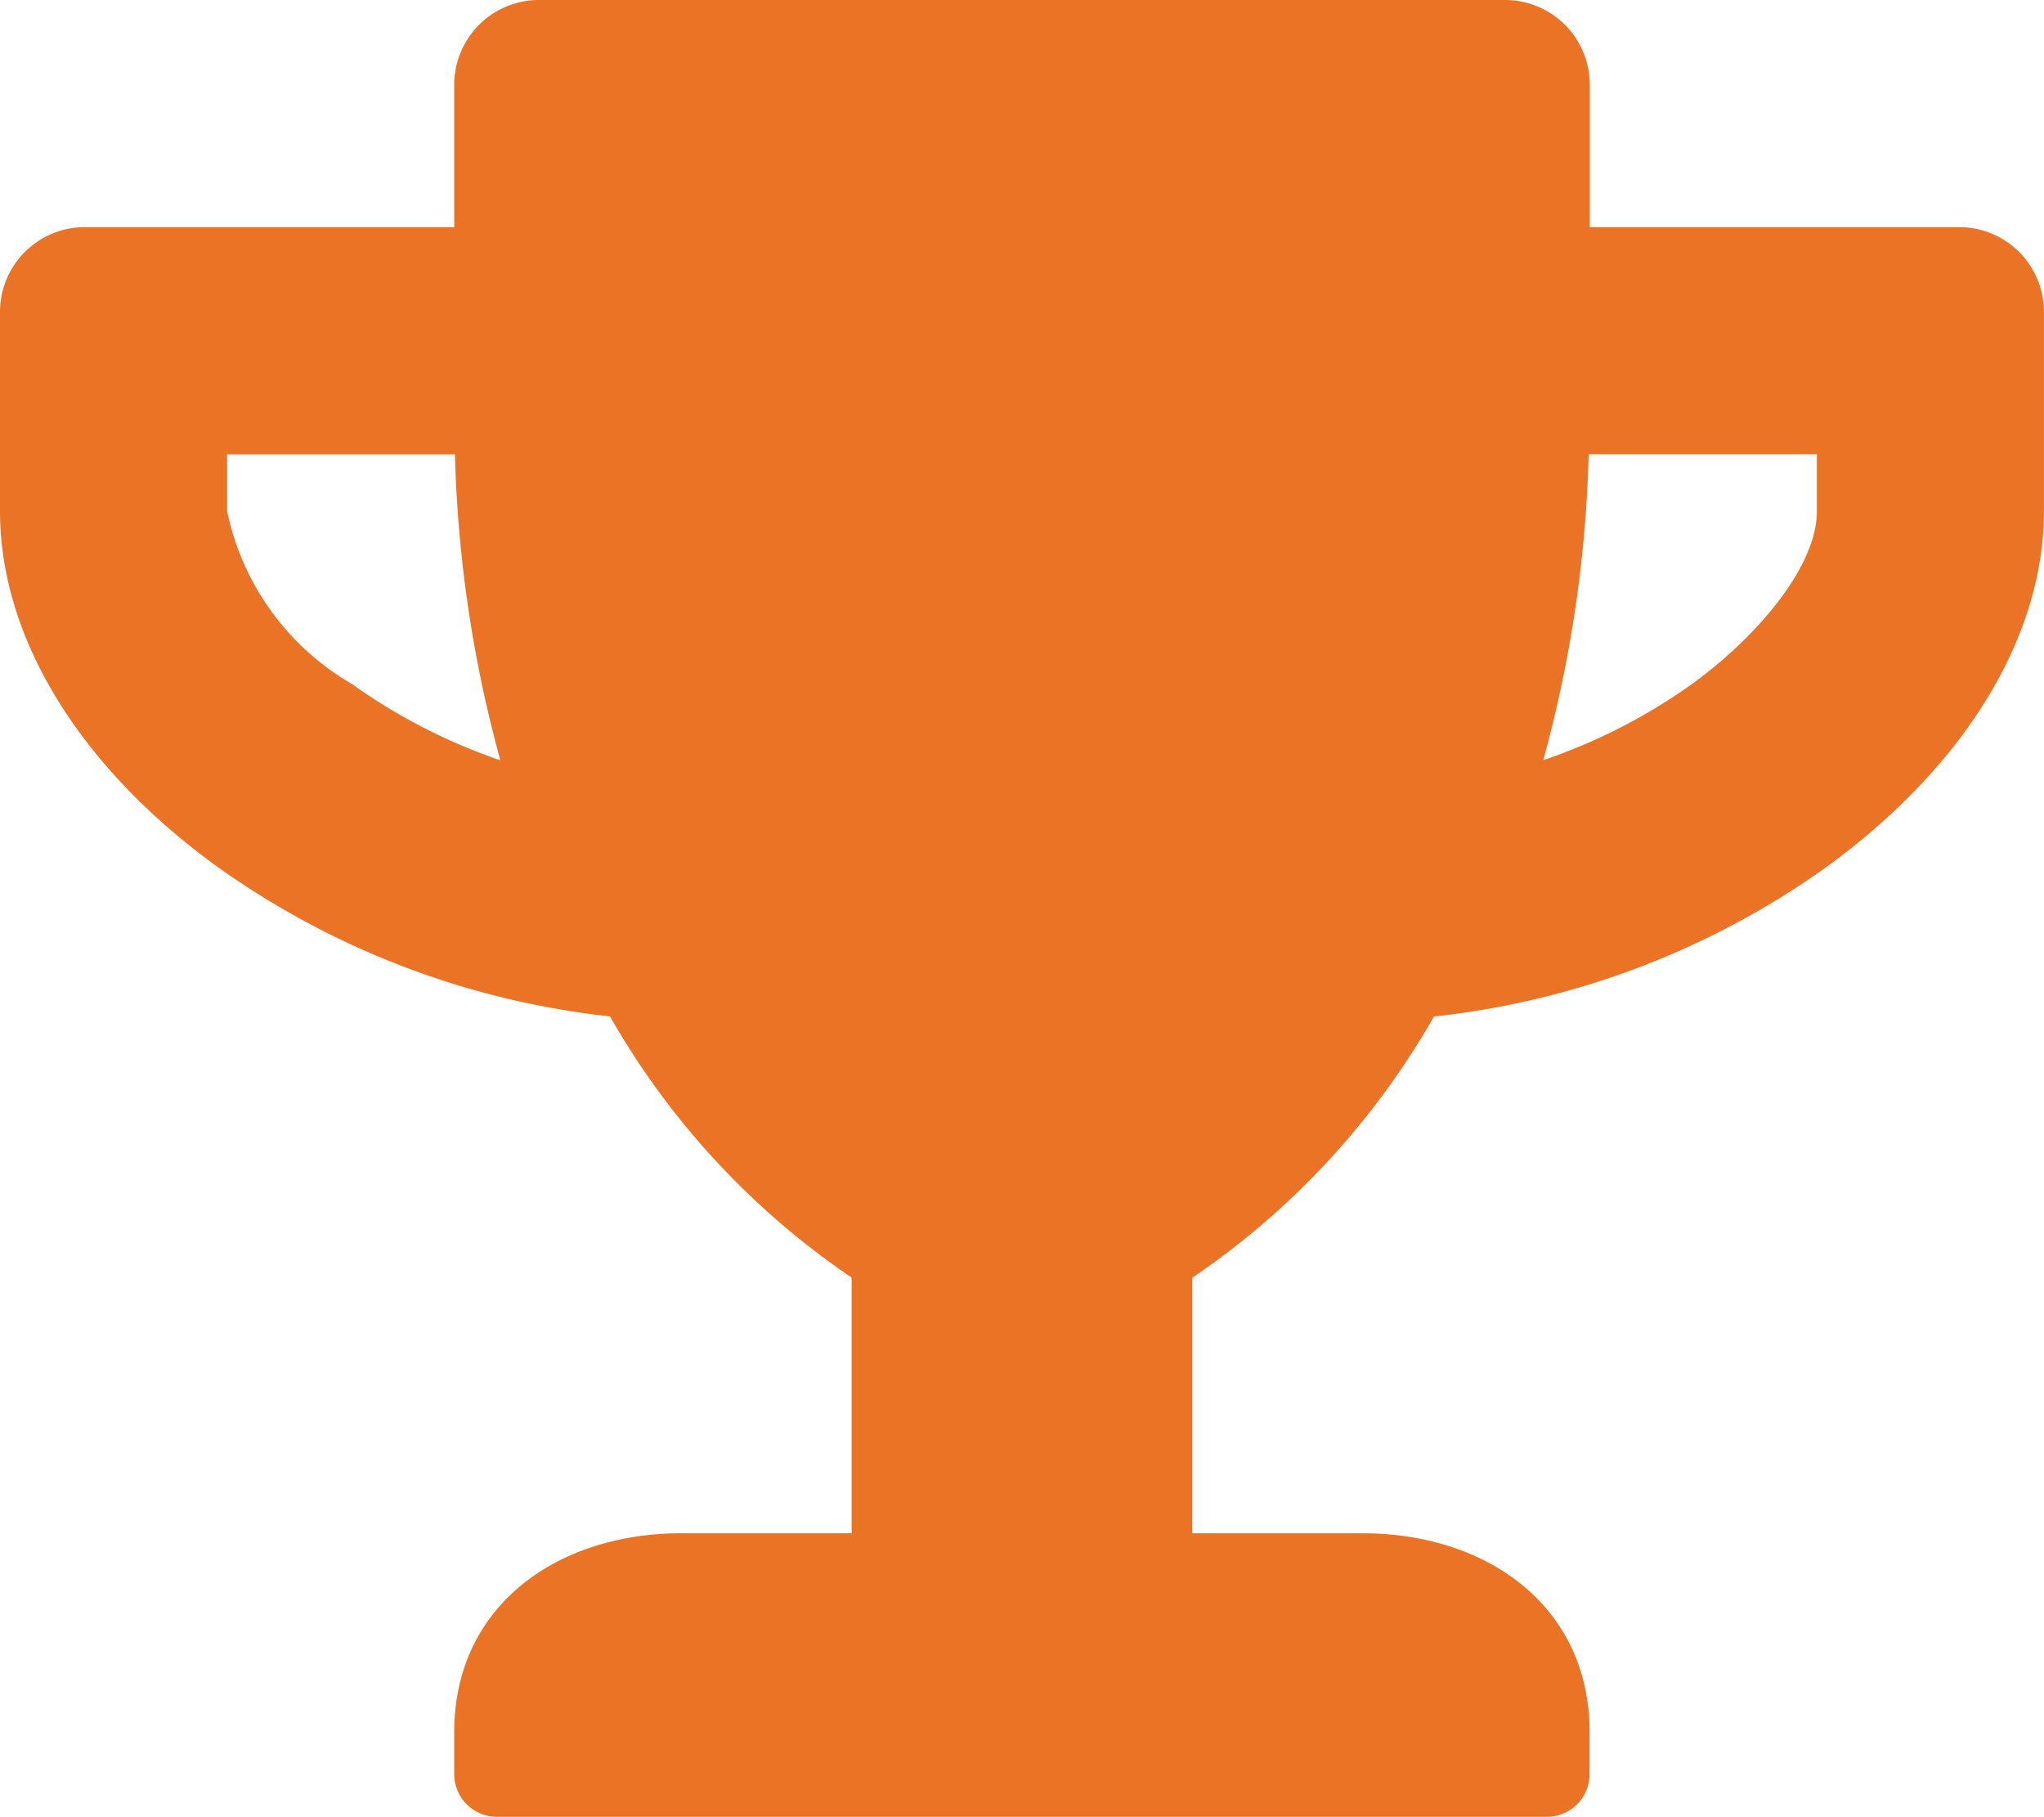 <svg xmlns="http://www.w3.org/2000/svg" width="33.75" height="30" viewBox="0 0 33.75 30">
  <path id="Path_3631" data-name="Path 3631" d="M32.344-22.5H26.25v-2.344a1.4,1.4,0,0,0-1.406-1.406H8.906A1.4,1.4,0,0,0,7.5-24.844V-22.5H1.406A1.4,1.4,0,0,0,0-21.094v3.281c0,2.092,1.318,4.242,3.627,5.9a13.727,13.727,0,0,0,6.445,2.443,12.961,12.961,0,0,0,3.99,4.312V-.937H11.25C9.182-.937,7.5.275,7.5,2.344v.7a.705.705,0,0,0,.7.7H25.547a.705.705,0,0,0,.7-.7v-.7c0-2.068-1.682-3.281-3.75-3.281H19.687V-5.156a12.961,12.961,0,0,0,3.99-4.312,13.68,13.68,0,0,0,6.445-2.443c2.3-1.658,3.627-3.809,3.627-5.9v-3.281A1.4,1.4,0,0,0,32.344-22.5ZM5.818-14.953A4.31,4.31,0,0,1,3.75-17.812v-.937H7.512a21.045,21.045,0,0,0,.75,5.051A9.443,9.443,0,0,1,5.818-14.953ZM30-17.812c0,.943-1.037,2.115-2.068,2.859A9.48,9.48,0,0,1,25.482-13.7a21.045,21.045,0,0,0,.75-5.051H30Z" transform="translate(0 26.25)" fill="#eb7326"/>
</svg>
